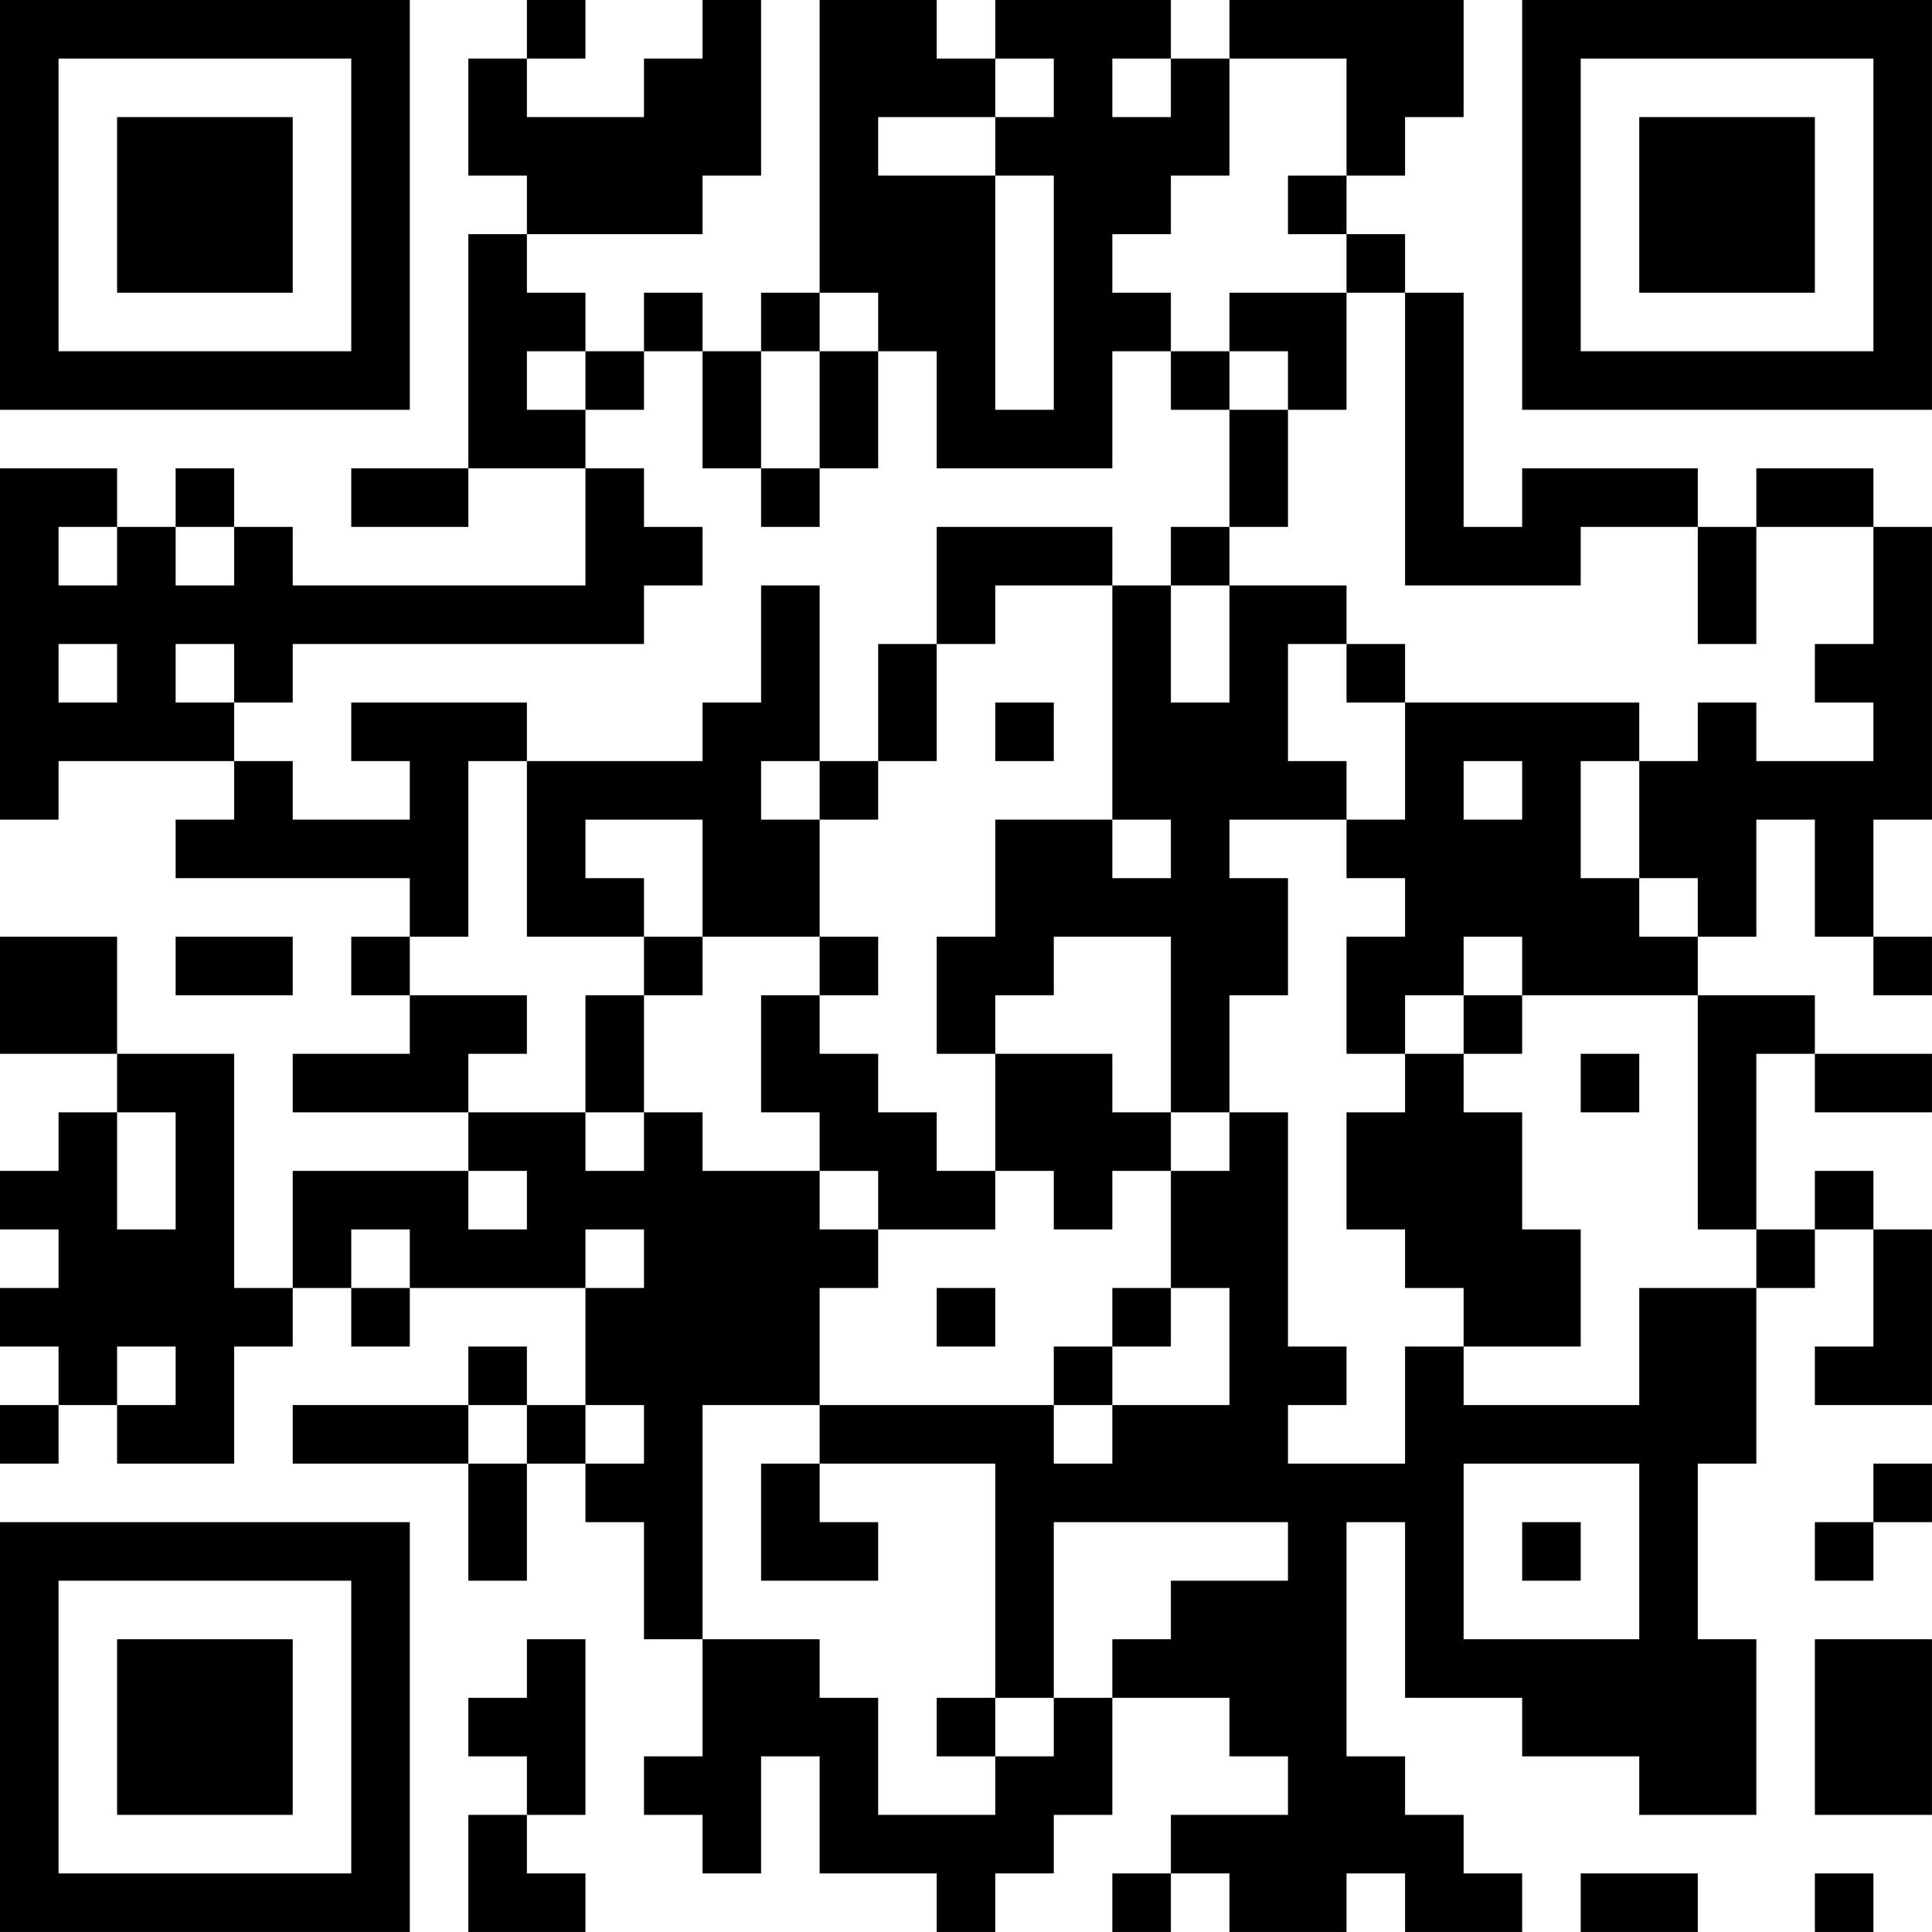 <?xml version="1.0" encoding="UTF-8"?>
<svg xmlns="http://www.w3.org/2000/svg" version="1.1" width="400" height="400" viewBox="0 0 400 400"><rect x="0" y="0" width="400" height="400" fill="#ffffff"/><g transform="scale(12.121)"><g transform="translate(0,0)"><path fill-rule="evenodd" d="M9 0L9 1L8 1L8 3L9 3L9 4L8 4L8 8L6 8L6 9L8 9L8 8L10 8L10 10L5 10L5 9L4 9L4 8L3 8L3 9L2 9L2 8L0 8L0 14L1 14L1 13L4 13L4 14L3 14L3 15L7 15L7 16L6 16L6 17L7 17L7 18L5 18L5 19L8 19L8 20L5 20L5 22L4 22L4 18L2 18L2 16L0 16L0 18L2 18L2 19L1 19L1 20L0 20L0 21L1 21L1 22L0 22L0 23L1 23L1 24L0 24L0 25L1 25L1 24L2 24L2 25L4 25L4 23L5 23L5 22L6 22L6 23L7 23L7 22L10 22L10 24L9 24L9 23L8 23L8 24L5 24L5 25L8 25L8 27L9 27L9 25L10 25L10 26L11 26L11 28L12 28L12 30L11 30L11 31L12 31L12 32L13 32L13 30L14 30L14 32L16 32L16 33L17 33L17 32L18 32L18 31L19 31L19 29L21 29L21 30L22 30L22 31L20 31L20 32L19 32L19 33L20 33L20 32L21 32L21 33L23 33L23 32L24 32L24 33L26 33L26 32L25 32L25 31L24 31L24 30L23 30L23 26L24 26L24 29L26 29L26 30L28 30L28 31L30 31L30 28L29 28L29 25L30 25L30 22L31 22L31 21L32 21L32 23L31 23L31 24L33 24L33 21L32 21L32 20L31 20L31 21L30 21L30 18L31 18L31 19L33 19L33 18L31 18L31 17L29 17L29 16L30 16L30 14L31 14L31 16L32 16L32 17L33 17L33 16L32 16L32 14L33 14L33 9L32 9L32 8L30 8L30 9L29 9L29 8L26 8L26 9L25 9L25 5L24 5L24 4L23 4L23 3L24 3L24 2L25 2L25 0L21 0L21 1L20 1L20 0L17 0L17 1L16 1L16 0L14 0L14 5L13 5L13 6L12 6L12 5L11 5L11 6L10 6L10 5L9 5L9 4L12 4L12 3L13 3L13 0L12 0L12 1L11 1L11 2L9 2L9 1L10 1L10 0ZM17 1L17 2L15 2L15 3L17 3L17 7L18 7L18 3L17 3L17 2L18 2L18 1ZM19 1L19 2L20 2L20 1ZM21 1L21 3L20 3L20 4L19 4L19 5L20 5L20 6L19 6L19 8L16 8L16 6L15 6L15 5L14 5L14 6L13 6L13 8L12 8L12 6L11 6L11 7L10 7L10 6L9 6L9 7L10 7L10 8L11 8L11 9L12 9L12 10L11 10L11 11L5 11L5 12L4 12L4 11L3 11L3 12L4 12L4 13L5 13L5 14L7 14L7 13L6 13L6 12L9 12L9 13L8 13L8 16L7 16L7 17L9 17L9 18L8 18L8 19L10 19L10 20L11 20L11 19L12 19L12 20L14 20L14 21L15 21L15 22L14 22L14 24L12 24L12 28L14 28L14 29L15 29L15 31L17 31L17 30L18 30L18 29L19 29L19 28L20 28L20 27L22 27L22 26L18 26L18 29L17 29L17 25L14 25L14 24L18 24L18 25L19 25L19 24L21 24L21 22L20 22L20 20L21 20L21 19L22 19L22 23L23 23L23 24L22 24L22 25L24 25L24 23L25 23L25 24L28 24L28 22L30 22L30 21L29 21L29 17L26 17L26 16L25 16L25 17L24 17L24 18L23 18L23 16L24 16L24 15L23 15L23 14L24 14L24 12L28 12L28 13L27 13L27 15L28 15L28 16L29 16L29 15L28 15L28 13L29 13L29 12L30 12L30 13L32 13L32 12L31 12L31 11L32 11L32 9L30 9L30 11L29 11L29 9L27 9L27 10L24 10L24 5L23 5L23 4L22 4L22 3L23 3L23 1ZM21 5L21 6L20 6L20 7L21 7L21 9L20 9L20 10L19 10L19 9L16 9L16 11L15 11L15 13L14 13L14 10L13 10L13 12L12 12L12 13L9 13L9 16L11 16L11 17L10 17L10 19L11 19L11 17L12 17L12 16L14 16L14 17L13 17L13 19L14 19L14 20L15 20L15 21L17 21L17 20L18 20L18 21L19 21L19 20L20 20L20 19L21 19L21 17L22 17L22 15L21 15L21 14L23 14L23 13L22 13L22 11L23 11L23 12L24 12L24 11L23 11L23 10L21 10L21 9L22 9L22 7L23 7L23 5ZM14 6L14 8L13 8L13 9L14 9L14 8L15 8L15 6ZM21 6L21 7L22 7L22 6ZM1 9L1 10L2 10L2 9ZM3 9L3 10L4 10L4 9ZM17 10L17 11L16 11L16 13L15 13L15 14L14 14L14 13L13 13L13 14L14 14L14 16L15 16L15 17L14 17L14 18L15 18L15 19L16 19L16 20L17 20L17 18L19 18L19 19L20 19L20 16L18 16L18 17L17 17L17 18L16 18L16 16L17 16L17 14L19 14L19 15L20 15L20 14L19 14L19 10ZM20 10L20 12L21 12L21 10ZM1 11L1 12L2 12L2 11ZM17 12L17 13L18 13L18 12ZM25 13L25 14L26 14L26 13ZM10 14L10 15L11 15L11 16L12 16L12 14ZM3 16L3 17L5 17L5 16ZM25 17L25 18L24 18L24 19L23 19L23 21L24 21L24 22L25 22L25 23L27 23L27 21L26 21L26 19L25 19L25 18L26 18L26 17ZM27 18L27 19L28 19L28 18ZM2 19L2 21L3 21L3 19ZM8 20L8 21L9 21L9 20ZM6 21L6 22L7 22L7 21ZM10 21L10 22L11 22L11 21ZM16 22L16 23L17 23L17 22ZM19 22L19 23L18 23L18 24L19 24L19 23L20 23L20 22ZM2 23L2 24L3 24L3 23ZM8 24L8 25L9 25L9 24ZM10 24L10 25L11 25L11 24ZM13 25L13 27L15 27L15 26L14 26L14 25ZM25 25L25 28L28 28L28 25ZM32 25L32 26L31 26L31 27L32 27L32 26L33 26L33 25ZM26 26L26 27L27 27L27 26ZM9 28L9 29L8 29L8 30L9 30L9 31L8 31L8 33L10 33L10 32L9 32L9 31L10 31L10 28ZM31 28L31 31L33 31L33 28ZM16 29L16 30L17 30L17 29ZM27 32L27 33L29 33L29 32ZM31 32L31 33L32 33L32 32ZM0 0L0 7L7 7L7 0ZM1 1L1 6L6 6L6 1ZM2 2L2 5L5 5L5 2ZM26 0L26 7L33 7L33 0ZM27 1L27 6L32 6L32 1ZM28 2L28 5L31 5L31 2ZM0 26L0 33L7 33L7 26ZM1 27L1 32L6 32L6 27ZM2 28L2 31L5 31L5 28Z" fill="#000000"/></g></g></svg>
